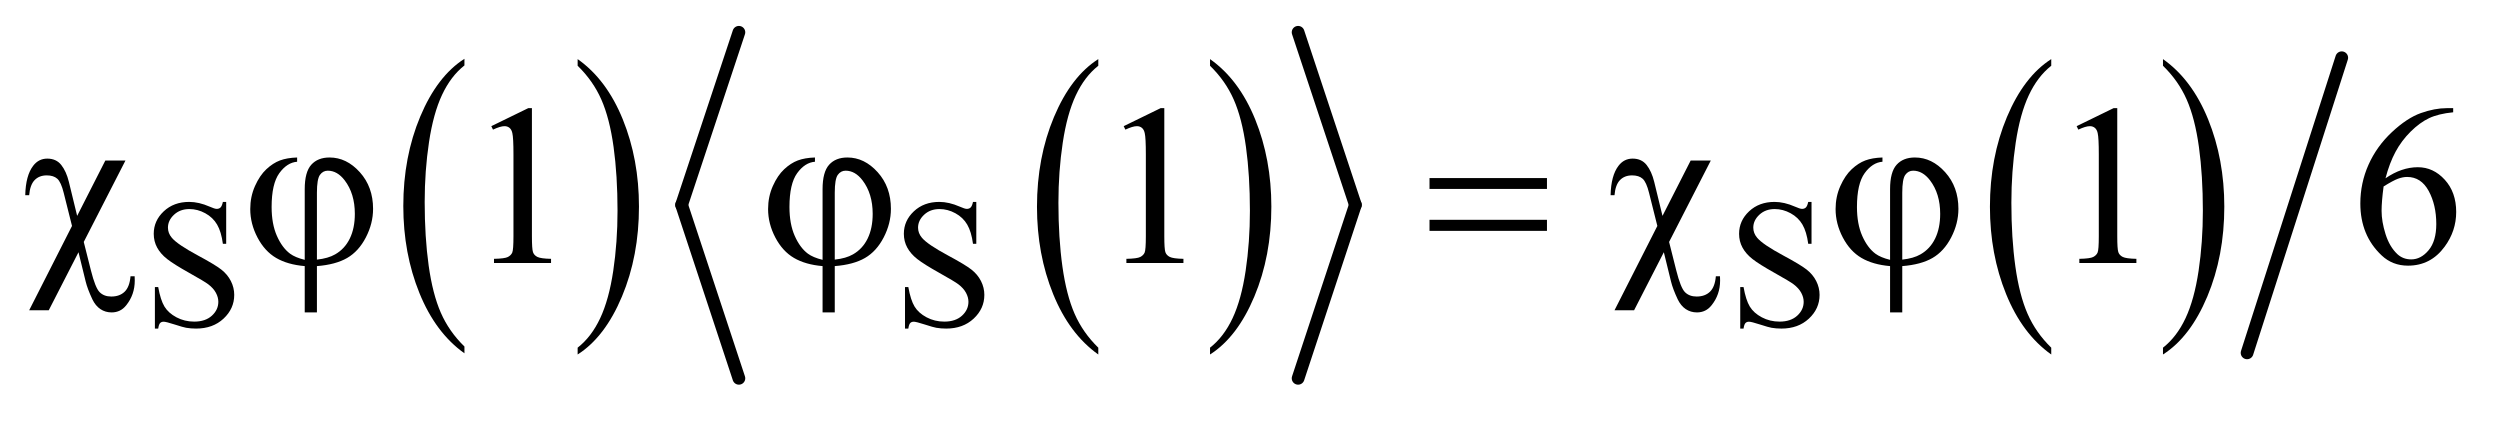 <?xml version="1.0" encoding="UTF-8"?>
<!DOCTYPE svg PUBLIC '-//W3C//DTD SVG 1.0//EN'
          'http://www.w3.org/TR/2001/REC-SVG-20010904/DTD/svg10.dtd'>
<svg stroke-dasharray="none" shape-rendering="auto" xmlns="http://www.w3.org/2000/svg" font-family="'Dialog'" text-rendering="auto" width="154" fill-opacity="1" color-interpolation="auto" color-rendering="auto" preserveAspectRatio="xMidYMid meet" font-size="12px" viewBox="0 0 154 26" fill="black" xmlns:xlink="http://www.w3.org/1999/xlink" stroke="black" image-rendering="auto" stroke-miterlimit="10" stroke-linecap="square" stroke-linejoin="miter" font-style="normal" stroke-width="1" height="26" stroke-dashoffset="0" font-weight="normal" stroke-opacity="1"
><!--Generated by the Batik Graphics2D SVG Generator--><defs id="genericDefs"
  /><g
  ><defs id="defs1"
    ><clipPath clipPathUnits="userSpaceOnUse" id="clipPath1"
      ><path d="M1.03 1.661 L98.684 1.661 L98.684 17.839 L1.03 17.839 L1.03 1.661 Z"
      /></clipPath
      ><clipPath clipPathUnits="userSpaceOnUse" id="clipPath2"
      ><path d="M32.895 53.067 L32.895 569.931 L3152.839 569.931 L3152.839 53.067 Z"
      /></clipPath
    ></defs
    ><g transform="scale(1.576,1.576) translate(-1.03,-1.661) matrix(0.031,0,0,0.031,0,0)"
    ><path d="M618.812 490.484 L618.812 499.062 Q582.375 473.156 562.055 423.055 Q541.734 372.953 541.734 313.375 Q541.734 251.422 563.102 200.523 Q584.469 149.625 618.812 127.703 L618.812 136.078 Q601.641 149.625 590.609 173.133 Q579.578 196.641 574.133 232.797 Q568.688 268.953 568.688 308.203 Q568.688 352.625 573.711 388.484 Q578.734 424.344 589.07 447.953 Q599.406 471.562 618.812 490.484 Z" stroke="none" clip-path="url(#clipPath2)"
    /></g
    ><g transform="matrix(0.049,0,0,0.049,-1.622,-2.617)"
    ><path d="M759.281 136.078 L759.281 127.703 Q795.734 153.406 816.055 203.508 Q836.375 253.609 836.375 313.188 Q836.375 375.141 815.008 426.141 Q793.641 477.141 759.281 499.062 L759.281 490.484 Q776.594 476.938 787.633 453.43 Q798.672 429.922 804.047 393.867 Q809.422 357.812 809.422 318.359 Q809.422 274.141 804.461 238.18 Q799.5 202.219 789.102 178.609 Q778.703 155 759.281 136.078 Z" stroke="none" clip-path="url(#clipPath2)"
    /></g
    ><g transform="matrix(0.049,0,0,0.049,-1.622,-2.617)"
    ><path d="M1413.812 490.484 L1413.812 499.062 Q1377.375 473.156 1357.055 423.055 Q1336.734 372.953 1336.734 313.375 Q1336.734 251.422 1358.102 200.523 Q1379.469 149.625 1413.812 127.703 L1413.812 136.078 Q1396.641 149.625 1385.609 173.133 Q1374.578 196.641 1369.133 232.797 Q1363.688 268.953 1363.688 308.203 Q1363.688 352.625 1368.711 388.484 Q1373.734 424.344 1384.07 447.953 Q1394.406 471.562 1413.812 490.484 Z" stroke="none" clip-path="url(#clipPath2)"
    /></g
    ><g transform="matrix(0.049,0,0,0.049,-1.622,-2.617)"
    ><path d="M1554.281 136.078 L1554.281 127.703 Q1590.734 153.406 1611.055 203.508 Q1631.375 253.609 1631.375 313.188 Q1631.375 375.141 1610.008 426.141 Q1588.641 477.141 1554.281 499.062 L1554.281 490.484 Q1571.594 476.938 1582.633 453.43 Q1593.672 429.922 1599.047 393.867 Q1604.422 357.812 1604.422 318.359 Q1604.422 274.141 1599.461 238.18 Q1594.5 202.219 1584.102 178.609 Q1573.703 155 1554.281 136.078 Z" stroke="none" clip-path="url(#clipPath2)"
    /></g
    ><g stroke-width="16" transform="matrix(0.049,0,0,0.049,-1.622,-2.617)" stroke-linejoin="round" stroke-linecap="round"
    ><line y2="311" fill="none" x1="962" clip-path="url(#clipPath2)" x2="890" y1="94"
    /></g
    ><g stroke-width="16" transform="matrix(0.049,0,0,0.049,-1.622,-2.617)" stroke-linejoin="round" stroke-linecap="round"
    ><line y2="529" fill="none" x1="890" clip-path="url(#clipPath2)" x2="962" y1="311"
    /></g
    ><g stroke-width="16" transform="matrix(0.049,0,0,0.049,-1.622,-2.617)" stroke-linejoin="round" stroke-linecap="round"
    ><line y2="311" fill="none" x1="1665" clip-path="url(#clipPath2)" x2="1737" y1="94"
    /></g
    ><g stroke-width="16" transform="matrix(0.049,0,0,0.049,-1.622,-2.617)" stroke-linejoin="round" stroke-linecap="round"
    ><line y2="529" fill="none" x1="1737" clip-path="url(#clipPath2)" x2="1665" y1="311"
    /></g
    ><g transform="matrix(0.049,0,0,0.049,-1.622,-2.617)"
    ><path d="M2611.812 490.484 L2611.812 499.062 Q2575.375 473.156 2555.055 423.055 Q2534.734 372.953 2534.734 313.375 Q2534.734 251.422 2556.102 200.523 Q2577.469 149.625 2611.812 127.703 L2611.812 136.078 Q2594.641 149.625 2583.609 173.133 Q2572.578 196.641 2567.133 232.797 Q2561.688 268.953 2561.688 308.203 Q2561.688 352.625 2566.711 388.484 Q2571.734 424.344 2582.07 447.953 Q2592.406 471.562 2611.812 490.484 Z" stroke="none" clip-path="url(#clipPath2)"
    /></g
    ><g transform="matrix(0.049,0,0,0.049,-1.622,-2.617)"
    ><path d="M2752.281 136.078 L2752.281 127.703 Q2788.734 153.406 2809.055 203.508 Q2829.375 253.609 2829.375 313.188 Q2829.375 375.141 2808.008 426.141 Q2786.641 477.141 2752.281 499.062 L2752.281 490.484 Q2769.594 476.938 2780.633 453.43 Q2791.672 429.922 2797.047 393.867 Q2802.422 357.812 2802.422 318.359 Q2802.422 274.141 2797.461 238.18 Q2792.5 202.219 2782.102 178.609 Q2771.703 155 2752.281 136.078 Z" stroke="none" clip-path="url(#clipPath2)"
    /></g
    ><g stroke-width="16" transform="matrix(0.049,0,0,0.049,-1.622,-2.617)" stroke-linejoin="round" stroke-linecap="round"
    ><line y2="497" fill="none" x1="2977" clip-path="url(#clipPath2)" x2="2858" y1="126"
    /></g
    ><g transform="matrix(0.049,0,0,0.049,-1.622,-2.617)"
    ><path d="M317.453 307.234 L317.453 359.906 L313.297 359.906 Q311.281 344.75 306.055 335.766 Q300.828 326.781 291.172 321.5 Q281.516 316.219 271.188 316.219 Q259.5 316.219 251.867 323.352 Q244.234 330.484 244.234 339.578 Q244.234 346.547 249.062 352.266 Q256.031 360.688 282.188 374.734 Q303.531 386.188 311.336 392.305 Q319.141 398.422 323.352 406.734 Q327.562 415.047 327.562 424.141 Q327.562 441.438 314.141 453.961 Q300.719 466.484 279.609 466.484 Q272.984 466.484 267.141 465.469 Q263.656 464.906 252.711 461.367 Q241.766 457.828 238.844 457.828 Q236.031 457.828 234.406 459.516 Q232.781 461.203 231.984 466.484 L227.828 466.484 L227.828 414.266 L231.984 414.266 Q234.906 430.656 239.852 438.797 Q244.797 446.938 254.961 452.328 Q265.125 457.719 277.25 457.719 Q291.281 457.719 299.43 450.305 Q307.578 442.891 307.578 432.797 Q307.578 427.172 304.484 421.445 Q301.391 415.719 294.875 410.781 Q290.5 407.406 270.961 396.461 Q251.422 385.516 243.164 379 Q234.906 372.484 230.641 364.625 Q226.375 356.766 226.375 347.328 Q226.375 330.922 238.953 319.078 Q251.531 307.234 270.953 307.234 Q283.094 307.234 296.672 313.188 Q302.969 316 305.547 316 Q308.469 316 310.32 314.258 Q312.172 312.516 313.297 307.234 L317.453 307.234 ZM1260.453 307.234 L1260.453 359.906 L1256.297 359.906 Q1254.281 344.75 1249.055 335.766 Q1243.828 326.781 1234.172 321.5 Q1224.516 316.219 1214.188 316.219 Q1202.5 316.219 1194.867 323.352 Q1187.234 330.484 1187.234 339.578 Q1187.234 346.547 1192.062 352.266 Q1199.031 360.688 1225.188 374.734 Q1246.531 386.188 1254.336 392.305 Q1262.141 398.422 1266.352 406.734 Q1270.562 415.047 1270.562 424.141 Q1270.562 441.438 1257.141 453.961 Q1243.719 466.484 1222.609 466.484 Q1215.984 466.484 1210.141 465.469 Q1206.656 464.906 1195.711 461.367 Q1184.766 457.828 1181.844 457.828 Q1179.031 457.828 1177.406 459.516 Q1175.781 461.203 1174.984 466.484 L1170.828 466.484 L1170.828 414.266 L1174.984 414.266 Q1177.906 430.656 1182.852 438.797 Q1187.797 446.938 1197.961 452.328 Q1208.125 457.719 1220.25 457.719 Q1234.281 457.719 1242.43 450.305 Q1250.578 442.891 1250.578 432.797 Q1250.578 427.172 1247.484 421.445 Q1244.391 415.719 1237.875 410.781 Q1233.5 407.406 1213.961 396.461 Q1194.422 385.516 1186.164 379 Q1177.906 372.484 1173.641 364.625 Q1169.375 356.766 1169.375 347.328 Q1169.375 330.922 1181.953 319.078 Q1194.531 307.234 1213.953 307.234 Q1226.094 307.234 1239.672 313.188 Q1245.969 316 1248.547 316 Q1251.469 316 1253.32 314.258 Q1255.172 312.516 1256.297 307.234 L1260.453 307.234 ZM2310.453 307.234 L2310.453 359.906 L2306.297 359.906 Q2304.281 344.75 2299.055 335.766 Q2293.828 326.781 2284.172 321.5 Q2274.516 316.219 2264.188 316.219 Q2252.5 316.219 2244.867 323.352 Q2237.234 330.484 2237.234 339.578 Q2237.234 346.547 2242.062 352.266 Q2249.031 360.688 2275.188 374.734 Q2296.531 386.188 2304.336 392.305 Q2312.141 398.422 2316.352 406.734 Q2320.562 415.047 2320.562 424.141 Q2320.562 441.438 2307.141 453.961 Q2293.719 466.484 2272.609 466.484 Q2265.984 466.484 2260.141 465.469 Q2256.656 464.906 2245.711 461.367 Q2234.766 457.828 2231.844 457.828 Q2229.031 457.828 2227.406 459.516 Q2225.781 461.203 2224.984 466.484 L2220.828 466.484 L2220.828 414.266 L2224.984 414.266 Q2227.906 430.656 2232.852 438.797 Q2237.797 446.938 2247.961 452.328 Q2258.125 457.719 2270.25 457.719 Q2284.281 457.719 2292.43 450.305 Q2300.578 442.891 2300.578 432.797 Q2300.578 427.172 2297.484 421.445 Q2294.391 415.719 2287.875 410.781 Q2283.5 407.406 2263.961 396.461 Q2244.422 385.516 2236.164 379 Q2227.906 372.484 2223.641 364.625 Q2219.375 356.766 2219.375 347.328 Q2219.375 330.922 2231.953 319.078 Q2244.531 307.234 2263.953 307.234 Q2276.094 307.234 2289.672 313.188 Q2295.969 316 2298.547 316 Q2301.469 316 2303.32 314.258 Q2305.172 312.516 2306.297 307.234 L2310.453 307.234 Z" stroke="none" clip-path="url(#clipPath2)"
    /></g
    ><g transform="matrix(0.049,0,0,0.049,-1.622,-2.617)"
    ><path d="M650.75 212.016 L697.156 189.375 L701.797 189.375 L701.797 350.391 Q701.797 366.422 703.133 370.359 Q704.469 374.297 708.688 376.406 Q712.906 378.516 725.844 378.797 L725.844 384 L654.125 384 L654.125 378.797 Q667.625 378.516 671.562 376.477 Q675.5 374.438 677.047 370.992 Q678.594 367.547 678.594 350.391 L678.594 247.453 Q678.594 226.641 677.188 220.734 Q676.203 216.234 673.602 214.125 Q671 212.016 667.344 212.016 Q662.141 212.016 652.859 216.375 L650.75 212.016 ZM1445.75 212.016 L1492.156 189.375 L1496.797 189.375 L1496.797 350.391 Q1496.797 366.422 1498.133 370.359 Q1499.469 374.297 1503.688 376.406 Q1507.906 378.516 1520.844 378.797 L1520.844 384 L1449.125 384 L1449.125 378.797 Q1462.625 378.516 1466.562 376.477 Q1470.5 374.438 1472.047 370.992 Q1473.594 367.547 1473.594 350.391 L1473.594 247.453 Q1473.594 226.641 1472.188 220.734 Q1471.203 216.234 1468.602 214.125 Q1466 212.016 1462.344 212.016 Q1457.141 212.016 1447.859 216.375 L1445.75 212.016 ZM2643.75 212.016 L2690.156 189.375 L2694.797 189.375 L2694.797 350.391 Q2694.797 366.422 2696.133 370.359 Q2697.469 374.297 2701.688 376.406 Q2705.906 378.516 2718.844 378.797 L2718.844 384 L2647.125 384 L2647.125 378.797 Q2660.625 378.516 2664.562 376.477 Q2668.5 374.438 2670.047 370.992 Q2671.594 367.547 2671.594 350.391 L2671.594 247.453 Q2671.594 226.641 2670.188 220.734 Q2669.203 216.234 2666.602 214.125 Q2664 212.016 2660.344 212.016 Q2655.141 212.016 2645.859 216.375 L2643.75 212.016 ZM3117.094 189.375 L3117.094 194.578 Q3098.531 196.406 3086.789 201.961 Q3075.047 207.516 3063.586 218.906 Q3052.125 230.297 3044.602 244.289 Q3037.078 258.281 3032.016 277.547 Q3052.266 263.625 3072.656 263.625 Q3092.203 263.625 3106.547 279.375 Q3120.891 295.125 3120.891 319.875 Q3120.891 343.781 3106.406 363.469 Q3088.969 387.375 3060.281 387.375 Q3040.734 387.375 3027.094 374.438 Q3000.375 349.266 3000.375 309.188 Q3000.375 283.594 3010.641 260.531 Q3020.906 237.469 3039.961 219.609 Q3059.016 201.75 3076.453 195.562 Q3093.891 189.375 3108.938 189.375 L3117.094 189.375 ZM3029.625 287.812 Q3027.094 306.797 3027.094 318.469 Q3027.094 331.969 3032.086 347.789 Q3037.078 363.609 3046.922 372.891 Q3054.094 379.5 3064.359 379.5 Q3076.594 379.5 3086.227 367.969 Q3095.859 356.438 3095.859 335.062 Q3095.859 311.016 3086.297 293.438 Q3076.734 275.859 3059.156 275.859 Q3053.812 275.859 3047.695 278.109 Q3041.578 280.359 3029.625 287.812 Z" stroke="none" clip-path="url(#clipPath2)"
    /></g
    ><g transform="matrix(0.049,0,0,0.049,-1.622,-2.617)"
    ><path d="M190.844 255.188 L138.391 357.562 L147.391 393.281 Q152.875 415.219 158.359 420.703 Q163.844 426.188 172.984 426.188 Q183.531 426.188 189.789 420.141 Q196.047 414.094 197.172 400.734 L202.375 400.734 Q202.516 404.25 202.516 406.078 Q202.516 423.938 191.688 437.297 Q184.656 446.156 173.406 446.156 Q165.531 446.156 159.344 442.008 Q153.156 437.859 149.219 429.703 Q143.031 416.484 140.781 407.203 L131.781 370.5 L94.375 443.484 L69.766 443.484 L123.625 337.453 L113.219 295.969 Q109.844 282.328 105.133 278.109 Q100.422 273.891 91.844 273.891 Q82.422 273.891 76.656 279.797 Q70.891 285.703 69.766 298.781 L64.844 298.781 Q65.406 274.031 74.828 261.797 Q81.719 252.797 92.547 252.797 Q103.797 252.797 110.125 260.812 Q116.453 268.828 119.688 282.047 L130.094 324.797 L165.531 255.188 L190.844 255.188 ZM416.188 380.062 L416.188 291.188 Q416.188 269.672 424.414 260.531 Q432.641 251.391 447.406 251.391 Q468.781 251.391 485.445 269.883 Q502.109 288.375 502.109 315.938 Q502.109 334.359 493.039 351.867 Q483.969 369.375 469.484 377.742 Q455 386.109 431.516 387.938 L431.516 446.156 L416.188 446.156 L416.188 387.938 Q394.672 386.109 380.258 377.672 Q365.844 369.234 356.773 351.938 Q347.703 334.641 347.703 316.219 Q347.703 300.609 353.68 287.25 Q359.656 273.891 367.953 266.156 Q376.25 258.422 385.039 255.117 Q393.828 251.812 406.625 251.391 L406.625 256.734 Q393.969 257.719 384.266 271.078 Q374.562 284.438 374.562 313.688 Q374.562 334.922 381.172 349.898 Q387.781 364.875 397.766 372.328 Q404.234 377.109 416.188 380.062 ZM431.516 379.781 Q445.719 378.234 454.438 373.172 Q466.531 366.281 472.859 353.273 Q479.188 340.266 479.188 322.266 Q479.188 296.812 466.391 280.078 Q457.109 267.984 445.156 267.984 Q439.109 267.984 435.312 273.258 Q431.516 278.531 431.516 295.688 L431.516 379.781 ZM1067.188 380.062 L1067.188 291.188 Q1067.188 269.672 1075.414 260.531 Q1083.641 251.391 1098.406 251.391 Q1119.781 251.391 1136.445 269.883 Q1153.109 288.375 1153.109 315.938 Q1153.109 334.359 1144.039 351.867 Q1134.969 369.375 1120.484 377.742 Q1106 386.109 1082.516 387.938 L1082.516 446.156 L1067.188 446.156 L1067.188 387.938 Q1045.672 386.109 1031.258 377.672 Q1016.844 369.234 1007.773 351.938 Q998.703 334.641 998.703 316.219 Q998.703 300.609 1004.68 287.25 Q1010.656 273.891 1018.953 266.156 Q1027.25 258.422 1036.039 255.117 Q1044.828 251.812 1057.625 251.391 L1057.625 256.734 Q1044.969 257.719 1035.266 271.078 Q1025.562 284.438 1025.562 313.688 Q1025.562 334.922 1032.172 349.898 Q1038.781 364.875 1048.766 372.328 Q1055.234 377.109 1067.188 380.062 ZM1082.516 379.781 Q1096.719 378.234 1105.438 373.172 Q1117.531 366.281 1123.859 353.273 Q1130.188 340.266 1130.188 322.266 Q1130.188 296.812 1117.391 280.078 Q1108.109 267.984 1096.156 267.984 Q1090.109 267.984 1086.312 273.258 Q1082.516 278.531 1082.516 295.688 L1082.516 379.781 ZM1830.203 277.266 L1977.859 277.266 L1977.859 290.906 L1830.203 290.906 L1830.203 277.266 ZM1830.203 329.719 L1977.859 329.719 L1977.859 343.641 L1830.203 343.641 L1830.203 329.719 ZM2183.844 255.188 L2131.391 357.562 L2140.391 393.281 Q2145.875 415.219 2151.359 420.703 Q2156.844 426.188 2165.984 426.188 Q2176.531 426.188 2182.789 420.141 Q2189.047 414.094 2190.172 400.734 L2195.375 400.734 Q2195.516 404.25 2195.516 406.078 Q2195.516 423.938 2184.688 437.297 Q2177.656 446.156 2166.406 446.156 Q2158.531 446.156 2152.344 442.008 Q2146.156 437.859 2142.219 429.703 Q2136.031 416.484 2133.781 407.203 L2124.781 370.5 L2087.375 443.484 L2062.766 443.484 L2116.625 337.453 L2106.219 295.969 Q2102.844 282.328 2098.133 278.109 Q2093.422 273.891 2084.844 273.891 Q2075.422 273.891 2069.656 279.797 Q2063.891 285.703 2062.766 298.781 L2057.844 298.781 Q2058.406 274.031 2067.828 261.797 Q2074.719 252.797 2085.547 252.797 Q2096.797 252.797 2103.125 260.812 Q2109.453 268.828 2112.688 282.047 L2123.094 324.797 L2158.531 255.188 L2183.844 255.188 ZM2409.188 380.062 L2409.188 291.188 Q2409.188 269.672 2417.414 260.531 Q2425.641 251.391 2440.406 251.391 Q2461.781 251.391 2478.445 269.883 Q2495.109 288.375 2495.109 315.938 Q2495.109 334.359 2486.039 351.867 Q2476.969 369.375 2462.484 377.742 Q2448 386.109 2424.516 387.938 L2424.516 446.156 L2409.188 446.156 L2409.188 387.938 Q2387.672 386.109 2373.258 377.672 Q2358.844 369.234 2349.773 351.938 Q2340.703 334.641 2340.703 316.219 Q2340.703 300.609 2346.68 287.25 Q2352.656 273.891 2360.953 266.156 Q2369.25 258.422 2378.039 255.117 Q2386.828 251.812 2399.625 251.391 L2399.625 256.734 Q2386.969 257.719 2377.266 271.078 Q2367.562 284.438 2367.562 313.688 Q2367.562 334.922 2374.172 349.898 Q2380.781 364.875 2390.766 372.328 Q2397.234 377.109 2409.188 380.062 ZM2424.516 379.781 Q2438.719 378.234 2447.438 373.172 Q2459.531 366.281 2465.859 353.273 Q2472.188 340.266 2472.188 322.266 Q2472.188 296.812 2459.391 280.078 Q2450.109 267.984 2438.156 267.984 Q2432.109 267.984 2428.312 273.258 Q2424.516 278.531 2424.516 295.688 L2424.516 379.781 Z" stroke="none" clip-path="url(#clipPath2)"
    /></g
  ></g
></svg
>
